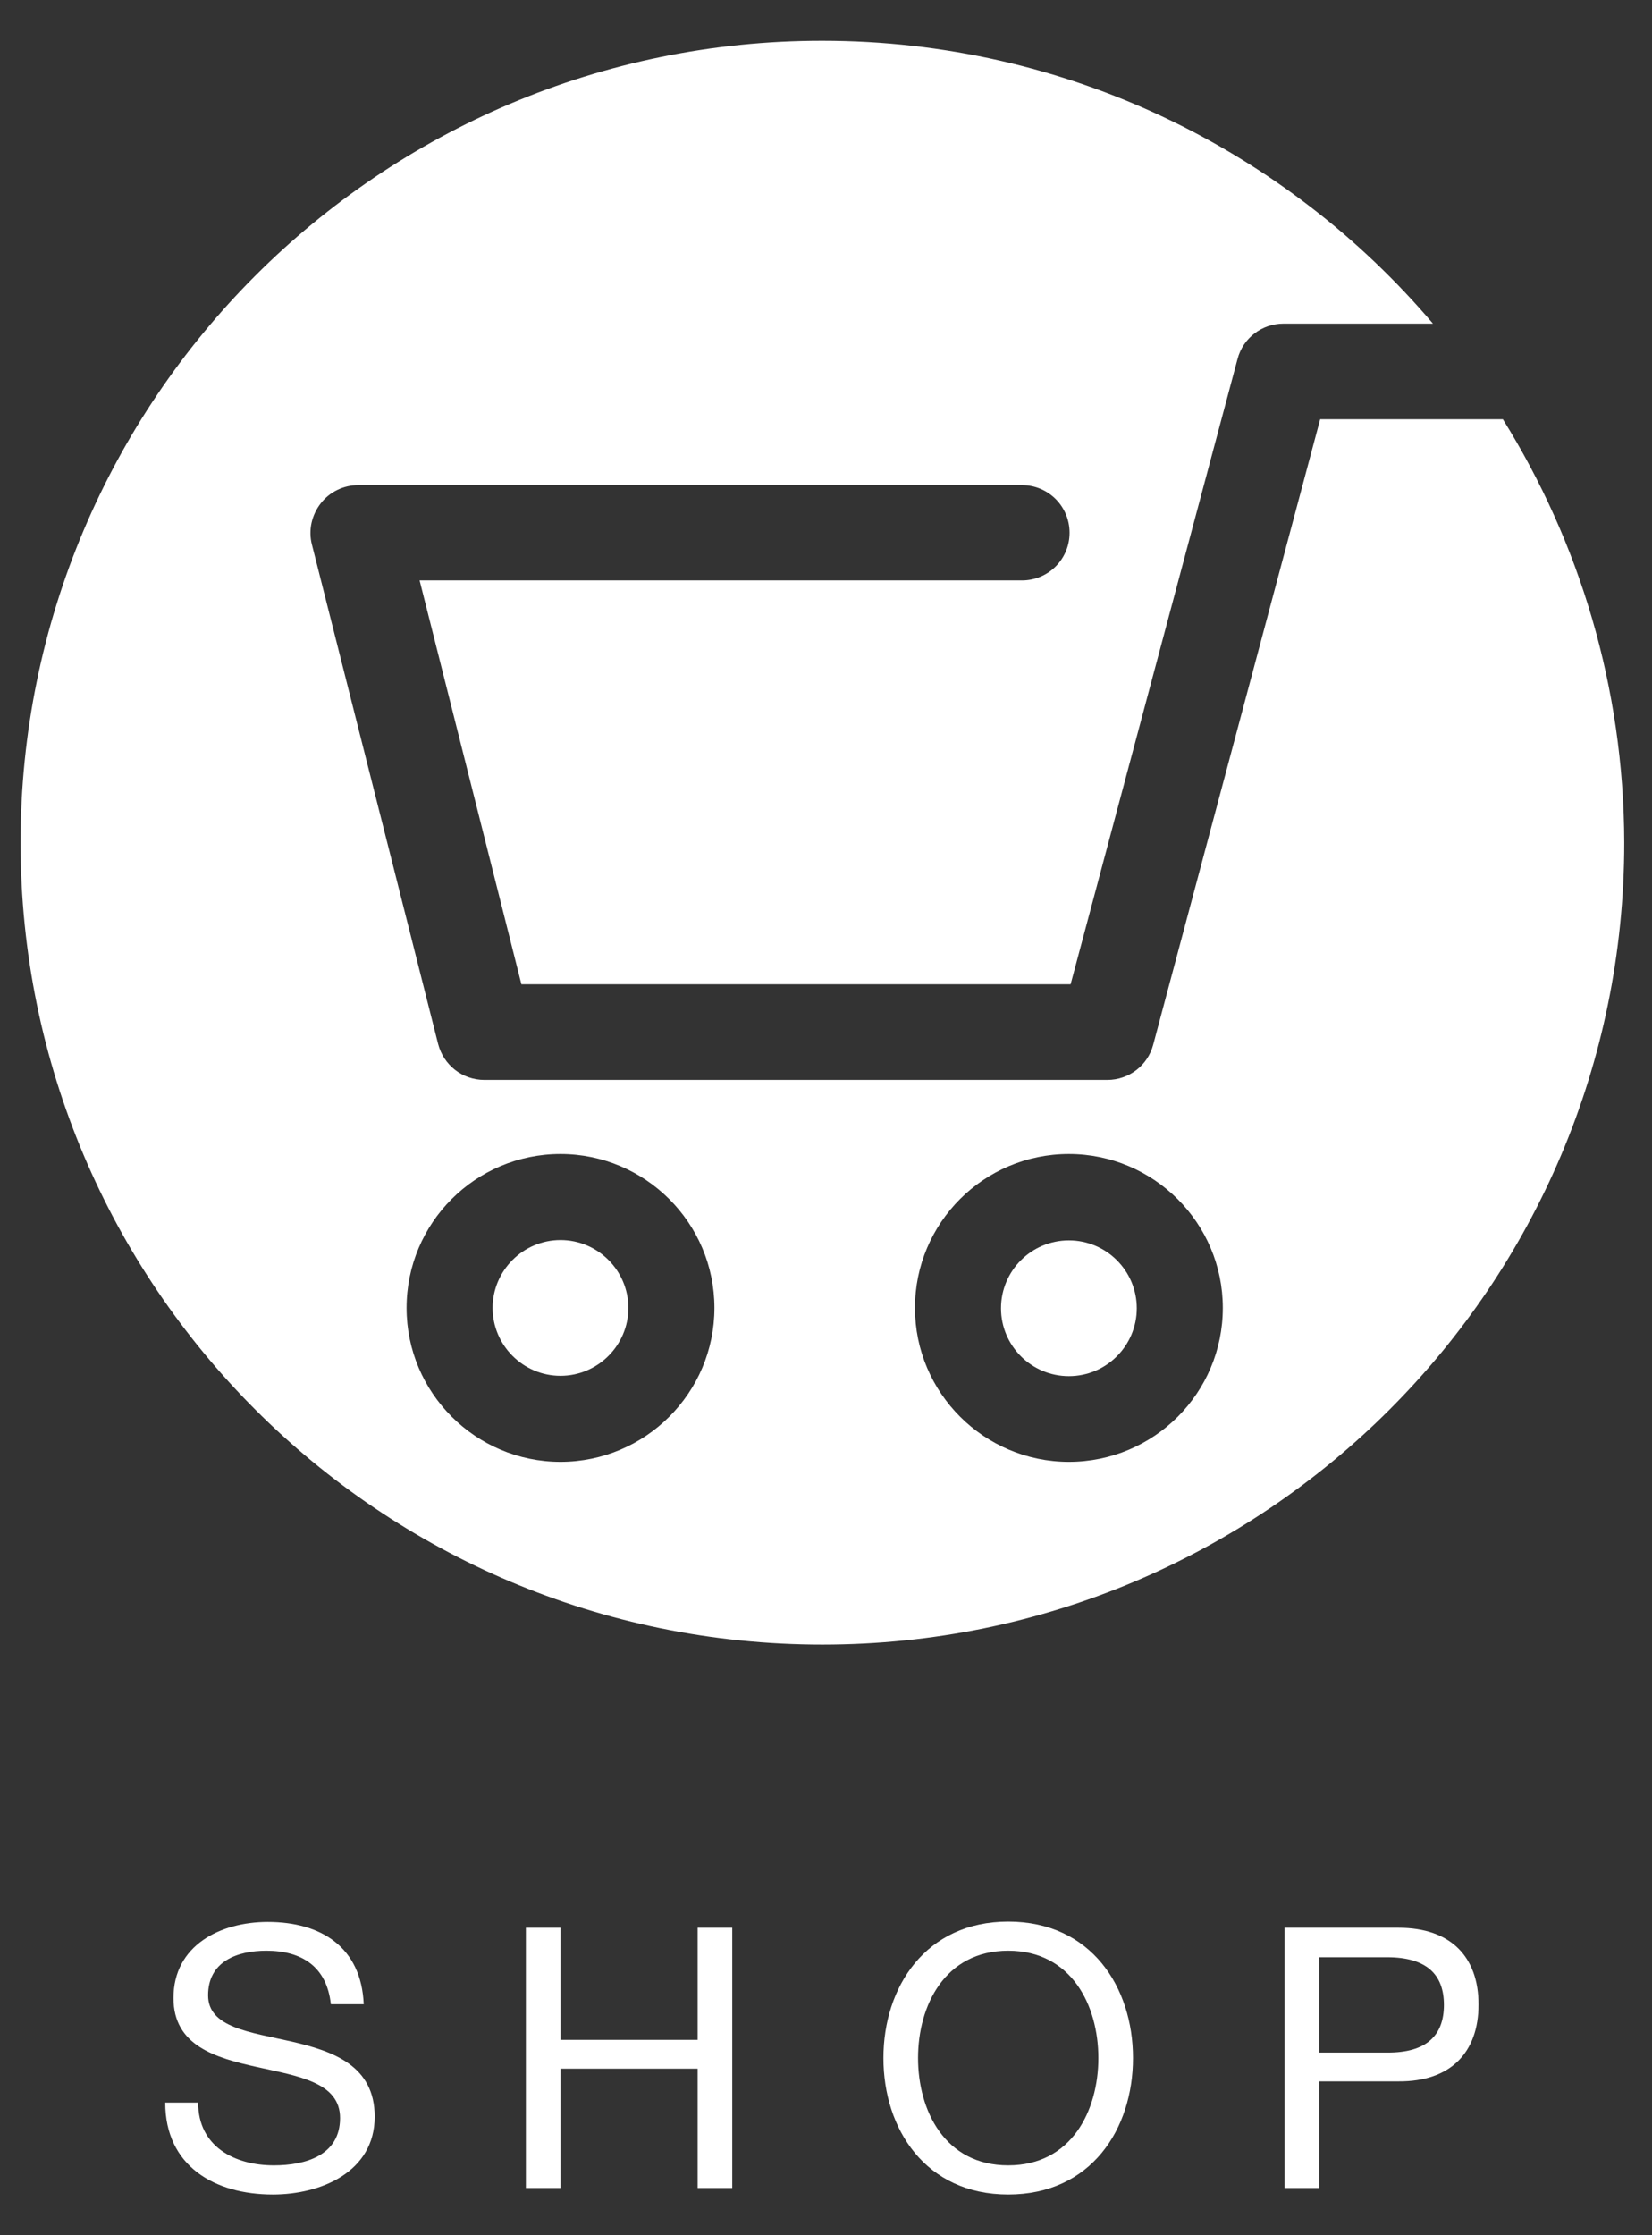<?xml version="1.0" encoding="utf-8"?>
<!-- Generator: Adobe Illustrator 24.3.0, SVG Export Plug-In . SVG Version: 6.00 Build 0)  -->
<svg version="1.1" id="レイヤー_1" xmlns="http://www.w3.org/2000/svg" xmlns:xlink="http://www.w3.org/1999/xlink" x="0px"
	 y="0px" viewBox="0 0 48.19 65.2" style="enable-background:new 0 0 48.19 65.2;" xml:space="preserve">
<rect x="0" y="0" width="48.19" height="65.2" fill="#333333" stroke="none"/>
<style type="text/css">
	.st0{fill:#FFFFFF;}
</style>
<g>
	<path class="st0" d="M9.65,58.45c-0.12-1.08-0.84-1.55-1.88-1.55c-0.85,0-1.7,0.31-1.7,1.3c0,0.94,1.21,1.07,2.44,1.35
		c1.21,0.28,2.42,0.7,2.42,2.19c0,1.62-1.58,2.27-2.97,2.27c-1.7,0-3.14-0.83-3.14-2.68h0.96c0,1.28,1.06,1.83,2.21,1.83
		c0.92,0,1.93-0.29,1.93-1.38c0-1.04-1.21-1.22-2.43-1.49c-1.21-0.27-2.43-0.62-2.43-2.01c0-1.54,1.37-2.22,2.75-2.22
		c1.55,0,2.73,0.73,2.8,2.4H9.65z"/>
	<path class="st0" d="M15.34,56.23h1.01v3.27h4v-3.27h1.01v7.59h-1.01v-3.48h-4v3.48h-1.01V56.23z"/>
	<path class="st0" d="M29.41,56.05c2.42,0,3.64,1.91,3.64,3.98s-1.22,3.98-3.64,3.98c-2.41,0-3.64-1.91-3.64-3.98
		S27,56.05,29.41,56.05z M29.41,63.16c1.85,0,2.63-1.6,2.63-3.13s-0.78-3.13-2.63-3.13s-2.63,1.6-2.63,3.13S27.56,63.16,29.41,63.16
		z"/>
	<path class="st0" d="M37.47,56.23h3.33c1.51,0,2.33,0.84,2.33,2.24s-0.82,2.25-2.33,2.24h-2.32v3.11h-1.01V56.23z M38.48,59.87
		h1.98c1.14,0.01,1.66-0.49,1.66-1.39s-0.52-1.39-1.66-1.39h-1.98V59.87z"/>
</g>
<g>
	<circle class="st0" cx="31.18" cy="38.16" r="1.98"/>
	<path class="st0" d="M43.84,12.23h-5.33l-4.87,18.24c-0.16,0.61-0.71,1.03-1.34,1.03H14.13c-0.64,0-1.19-0.43-1.35-1.05L9.1,15.89
		c-0.11-0.42-0.01-0.86,0.25-1.2c0.26-0.34,0.67-0.54,1.1-0.54h19.36c0.77,0,1.39,0.62,1.39,1.39c0,0.77-0.62,1.39-1.39,1.39H12.24
		l2.97,11.78h16.02l4.87-18.24c0.16-0.61,0.71-1.03,1.34-1.03h4.36C37.52,4.4,31.12,1.19,23.98,1.19C11.07,1.19,0.6,11.66,0.6,24.58
		s10.47,23.39,23.39,23.39s23.39-10.47,23.39-23.39C47.37,20.04,46.07,15.81,43.84,12.23z M16.35,42.64c-2.47,0-4.49-2.01-4.49-4.49
		s2.01-4.49,4.49-4.49c2.47,0,4.49,2.01,4.49,4.49S18.82,42.64,16.35,42.64z M31.18,42.64c-2.47,0-4.49-2.01-4.49-4.49
		s2.01-4.49,4.49-4.49c2.47,0,4.49,2.01,4.49,4.49S33.66,42.64,31.18,42.64z"/>
	<path class="st0" d="M16.35,36.17c-1.09,0-1.98,0.89-1.98,1.98s0.89,1.98,1.98,1.98c1.09,0,1.98-0.89,1.98-1.98
		S17.44,36.17,16.35,36.17z"/>
</g>
</svg>
